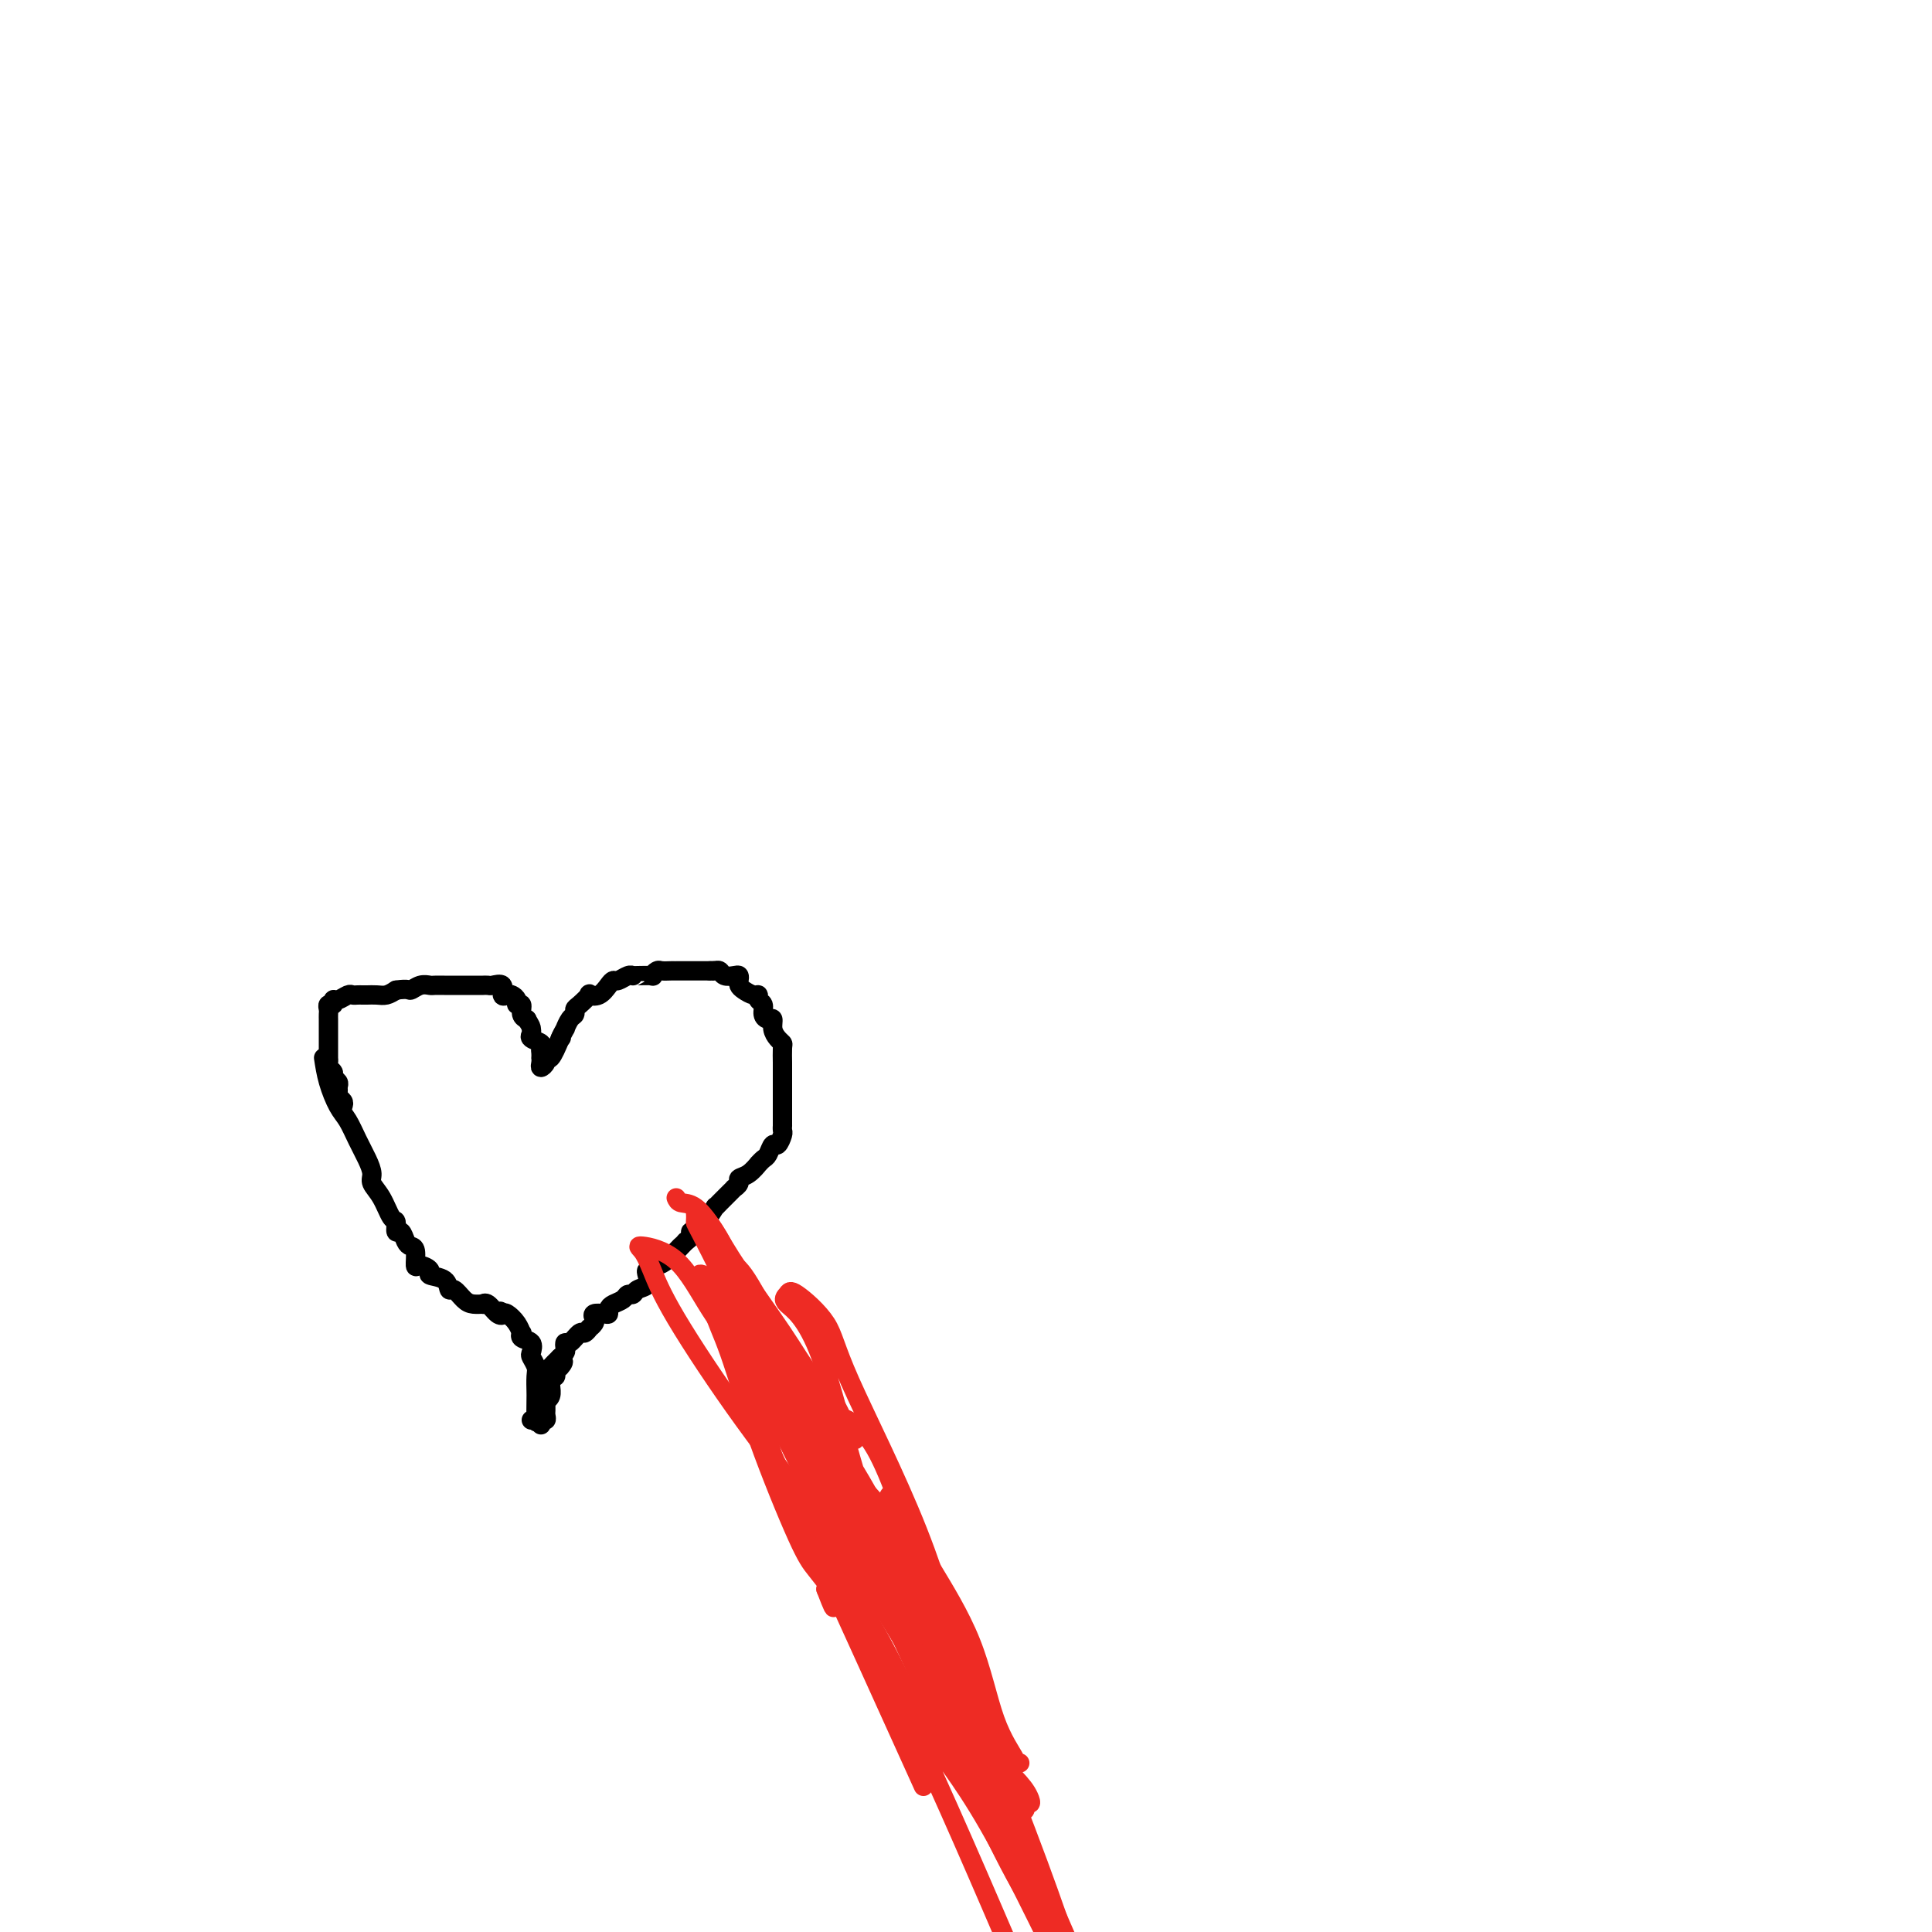 <svg viewBox='0 0 400 400' version='1.1' xmlns='http://www.w3.org/2000/svg' xmlns:xlink='http://www.w3.org/1999/xlink'><g fill='none' stroke='#000000' stroke-width='4' stroke-linecap='round' stroke-linejoin='round'><path d='M110,294c0.422,-0.111 0.845,-0.222 1,0c0.155,0.222 0.043,0.775 0,0c-0.043,-0.775 -0.015,-2.880 0,-4c0.015,-1.120 0.018,-1.255 0,-2c-0.018,-0.745 -0.055,-2.101 0,-3c0.055,-0.899 0.203,-1.340 0,-2c-0.203,-0.660 -0.759,-1.540 -1,-2c-0.241,-0.460 -0.169,-0.500 0,-1c0.169,-0.500 0.436,-1.460 0,-2c-0.436,-0.540 -1.573,-0.660 -2,-1c-0.427,-0.340 -0.142,-0.901 0,-1c0.142,-0.099 0.141,0.262 0,0c-0.141,-0.262 -0.423,-1.147 -1,-2c-0.577,-0.853 -1.451,-1.672 -2,-2c-0.549,-0.328 -0.775,-0.164 -1,0'/><path d='M104,272c-0.895,-0.961 -0.133,-0.363 0,0c0.133,0.363 -0.363,0.490 -1,0c-0.637,-0.490 -1.416,-1.597 -2,-2c-0.584,-0.403 -0.972,-0.102 -1,0c-0.028,0.102 0.304,0.005 0,0c-0.304,-0.005 -1.245,0.083 -2,0c-0.755,-0.083 -1.324,-0.337 -2,-1c-0.676,-0.663 -1.458,-1.735 -2,-2c-0.542,-0.265 -0.845,0.278 -1,0c-0.155,-0.278 -0.161,-1.378 -1,-2c-0.839,-0.622 -2.511,-0.765 -3,-1c-0.489,-0.235 0.206,-0.560 0,-1c-0.206,-0.440 -1.312,-0.995 -2,-1c-0.688,-0.005 -0.958,0.541 -1,0c-0.042,-0.541 0.142,-2.167 0,-3c-0.142,-0.833 -0.612,-0.872 -1,-1c-0.388,-0.128 -0.695,-0.346 -1,-1c-0.305,-0.654 -0.609,-1.743 -1,-2c-0.391,-0.257 -0.869,0.317 -1,0c-0.131,-0.317 0.085,-1.526 0,-2c-0.085,-0.474 -0.470,-0.212 -1,-1c-0.530,-0.788 -1.206,-2.625 -2,-4c-0.794,-1.375 -1.707,-2.287 -2,-3c-0.293,-0.713 0.035,-1.228 0,-2c-0.035,-0.772 -0.433,-1.801 -1,-3c-0.567,-1.199 -1.304,-2.567 -2,-4c-0.696,-1.433 -1.352,-2.930 -2,-4c-0.648,-1.070 -1.290,-1.711 -2,-3c-0.710,-1.289 -1.489,-3.225 -2,-5c-0.511,-1.775 -0.756,-3.387 -1,-5'/><path d='M71,229c0.114,-0.333 0.228,-0.667 0,-1c-0.228,-0.333 -0.797,-0.667 -1,-1c-0.203,-0.333 -0.039,-0.667 0,-1c0.039,-0.333 -0.046,-0.667 0,-1c0.046,-0.333 0.223,-0.666 0,-1c-0.223,-0.334 -0.844,-0.668 -1,-1c-0.156,-0.332 0.154,-0.662 0,-1c-0.154,-0.338 -0.773,-0.685 -1,-1c-0.227,-0.315 -0.061,-0.600 0,-1c0.061,-0.400 0.016,-0.915 0,-1c-0.016,-0.085 -0.004,0.261 0,0c0.004,-0.261 0.001,-1.129 0,-2c-0.001,-0.871 -0.000,-1.744 0,-2c0.000,-0.256 0.000,0.104 0,0c-0.000,-0.104 -0.000,-0.672 0,-1c0.000,-0.328 0.000,-0.416 0,-1c-0.000,-0.584 -0.001,-1.663 0,-2c0.001,-0.337 0.004,0.068 0,0c-0.004,-0.068 -0.016,-0.611 0,-1c0.016,-0.389 0.059,-0.625 0,-1c-0.059,-0.375 -0.219,-0.889 0,-1c0.219,-0.111 0.818,0.180 1,0c0.182,-0.180 -0.053,-0.833 0,-1c0.053,-0.167 0.396,0.151 1,0c0.604,-0.151 1.471,-0.773 2,-1c0.529,-0.227 0.722,-0.061 1,0c0.278,0.061 0.641,0.017 1,0c0.359,-0.017 0.715,-0.007 1,0c0.285,0.007 0.499,0.012 1,0c0.501,-0.012 1.289,-0.042 2,0c0.711,0.042 1.346,0.155 2,0c0.654,-0.155 1.327,-0.577 2,-1'/><path d='M82,205c2.754,-0.403 2.640,0.088 3,0c0.360,-0.088 1.195,-0.756 2,-1c0.805,-0.244 1.582,-0.065 2,0c0.418,0.065 0.479,0.018 1,0c0.521,-0.018 1.501,-0.005 2,0c0.499,0.005 0.515,0.001 1,0c0.485,-0.001 1.439,-0.000 2,0c0.561,0.000 0.729,0.000 1,0c0.271,-0.000 0.646,0.000 1,0c0.354,-0.000 0.687,-0.000 1,0c0.313,0.000 0.607,0.001 1,0c0.393,-0.001 0.883,-0.002 1,0c0.117,0.002 -0.141,0.008 0,0c0.141,-0.008 0.682,-0.030 1,0c0.318,0.030 0.414,0.112 1,0c0.586,-0.112 1.664,-0.420 2,0c0.336,0.420 -0.069,1.567 0,2c0.069,0.433 0.611,0.153 1,0c0.389,-0.153 0.625,-0.178 1,0c0.375,0.178 0.889,0.559 1,1c0.111,0.441 -0.180,0.941 0,1c0.180,0.059 0.832,-0.324 1,0c0.168,0.324 -0.147,1.357 0,2c0.147,0.643 0.756,0.898 1,1c0.244,0.102 0.122,0.051 0,0'/><path d='M109,211c0.991,1.488 0.970,1.708 1,2c0.030,0.292 0.113,0.655 0,1c-0.113,0.345 -0.423,0.671 0,1c0.423,0.329 1.577,0.662 2,1c0.423,0.338 0.114,0.682 0,1c-0.114,0.318 -0.031,0.612 0,1c0.031,0.388 0.012,0.872 0,1c-0.012,0.128 -0.018,-0.100 0,0c0.018,0.100 0.060,0.527 0,1c-0.060,0.473 -0.220,0.991 0,1c0.220,0.009 0.822,-0.493 1,-1c0.178,-0.507 -0.067,-1.021 0,-1c0.067,0.021 0.448,0.577 1,0c0.552,-0.577 1.276,-2.289 2,-4'/><path d='M116,215c0.555,-0.490 -0.058,0.286 0,0c0.058,-0.286 0.786,-1.635 1,-2c0.214,-0.365 -0.084,0.254 0,0c0.084,-0.254 0.552,-1.382 1,-2c0.448,-0.618 0.875,-0.726 1,-1c0.125,-0.274 -0.052,-0.713 0,-1c0.052,-0.287 0.332,-0.423 1,-1c0.668,-0.577 1.723,-1.595 2,-2c0.277,-0.405 -0.225,-0.199 0,0c0.225,0.199 1.177,0.389 2,0c0.823,-0.389 1.517,-1.358 2,-2c0.483,-0.642 0.756,-0.957 1,-1c0.244,-0.043 0.458,0.185 1,0c0.542,-0.185 1.411,-0.782 2,-1c0.589,-0.218 0.899,-0.057 1,0c0.101,0.057 -0.008,0.012 0,0c0.008,-0.012 0.134,0.011 1,0c0.866,-0.011 2.473,-0.055 3,0c0.527,0.055 -0.027,0.211 0,0c0.027,-0.211 0.633,-0.789 1,-1c0.367,-0.211 0.494,-0.057 1,0c0.506,0.057 1.393,0.015 2,0c0.607,-0.015 0.936,-0.004 1,0c0.064,0.004 -0.138,0.001 0,0c0.138,-0.001 0.614,-0.000 1,0c0.386,0.000 0.681,0.000 1,0c0.319,-0.000 0.663,-0.000 1,0c0.337,0.000 0.668,0.000 1,0c0.332,-0.000 0.666,-0.000 1,0c0.334,0.000 0.667,0.000 1,0c0.333,-0.000 0.667,-0.000 1,0'/><path d='M147,201c2.870,-0.159 1.546,-0.056 1,0c-0.546,0.056 -0.314,0.067 0,0c0.314,-0.067 0.711,-0.211 1,0c0.289,0.211 0.469,0.778 1,1c0.531,0.222 1.412,0.101 2,0c0.588,-0.101 0.882,-0.181 1,0c0.118,0.181 0.060,0.622 0,1c-0.060,0.378 -0.122,0.693 0,1c0.122,0.307 0.429,0.606 1,1c0.571,0.394 1.406,0.882 2,1c0.594,0.118 0.946,-0.136 1,0c0.054,0.136 -0.192,0.662 0,1c0.192,0.338 0.821,0.489 1,1c0.179,0.511 -0.093,1.383 0,2c0.093,0.617 0.550,0.978 1,1c0.450,0.022 0.891,-0.294 1,0c0.109,0.294 -0.114,1.200 0,2c0.114,0.800 0.567,1.496 1,2c0.433,0.504 0.848,0.818 1,1c0.152,0.182 0.041,0.234 0,1c-0.041,0.766 -0.011,2.247 0,3c0.011,0.753 0.003,0.778 0,1c-0.003,0.222 -0.001,0.641 0,1c0.001,0.359 0.000,0.660 0,1c-0.000,0.340 -0.000,0.720 0,1c0.000,0.280 0.000,0.460 0,1c-0.000,0.540 -0.000,1.440 0,2c0.000,0.560 0.000,0.780 0,1'/><path d='M162,228c0.000,2.029 0.000,1.103 0,1c-0.000,-0.103 -0.000,0.617 0,1c0.000,0.383 0.001,0.430 0,1c-0.001,0.570 -0.003,1.663 0,2c0.003,0.337 0.012,-0.083 0,0c-0.012,0.083 -0.045,0.670 0,1c0.045,0.330 0.167,0.403 0,1c-0.167,0.597 -0.623,1.719 -1,2c-0.377,0.281 -0.674,-0.280 -1,0c-0.326,0.280 -0.681,1.402 -1,2c-0.319,0.598 -0.601,0.671 -1,1c-0.399,0.329 -0.915,0.914 -1,1c-0.085,0.086 0.260,-0.327 0,0c-0.260,0.327 -1.127,1.393 -2,2c-0.873,0.607 -1.754,0.754 -2,1c-0.246,0.246 0.141,0.591 0,1c-0.141,0.409 -0.811,0.883 -1,1c-0.189,0.117 0.103,-0.122 0,0c-0.103,0.122 -0.600,0.605 -1,1c-0.400,0.395 -0.701,0.704 -1,1c-0.299,0.296 -0.594,0.581 -1,1c-0.406,0.419 -0.922,0.973 -1,1c-0.078,0.027 0.281,-0.473 0,0c-0.281,0.473 -1.202,1.920 -2,3c-0.798,1.080 -1.472,1.795 -2,2c-0.528,0.205 -0.912,-0.099 -1,0c-0.088,0.099 0.118,0.600 0,1c-0.118,0.400 -0.559,0.700 -1,1'/><path d='M142,257c-3.130,3.288 -1.456,1.507 -1,1c0.456,-0.507 -0.308,0.260 -1,1c-0.692,0.740 -1.313,1.452 -2,2c-0.687,0.548 -1.438,0.934 -2,1c-0.562,0.066 -0.933,-0.186 -1,0c-0.067,0.186 0.172,0.809 0,1c-0.172,0.191 -0.753,-0.050 -1,0c-0.247,0.050 -0.161,0.391 0,1c0.161,0.609 0.395,1.487 0,2c-0.395,0.513 -1.419,0.662 -2,1c-0.581,0.338 -0.720,0.864 -1,1c-0.280,0.136 -0.701,-0.117 -1,0c-0.299,0.117 -0.474,0.606 -1,1c-0.526,0.394 -1.402,0.693 -2,1c-0.598,0.307 -0.917,0.621 -1,1c-0.083,0.379 0.070,0.822 0,1c-0.070,0.178 -0.362,0.090 -1,0c-0.638,-0.090 -1.620,-0.183 -2,0c-0.380,0.183 -0.158,0.642 0,1c0.158,0.358 0.250,0.616 0,1c-0.250,0.384 -0.844,0.895 -1,1c-0.156,0.105 0.126,-0.197 0,0c-0.126,0.197 -0.661,0.893 -1,1c-0.339,0.107 -0.482,-0.375 -1,0c-0.518,0.375 -1.410,1.607 -2,2c-0.590,0.393 -0.876,-0.052 -1,0c-0.124,0.052 -0.085,0.602 0,1c0.085,0.398 0.215,0.646 0,1c-0.215,0.354 -0.776,0.816 -1,1c-0.224,0.184 -0.112,0.092 0,0'/><path d='M116,281c-4.040,3.890 -1.139,1.616 0,1c1.139,-0.616 0.515,0.427 0,1c-0.515,0.573 -0.923,0.677 -1,1c-0.077,0.323 0.177,0.863 0,1c-0.177,0.137 -0.783,-0.131 -1,0c-0.217,0.131 -0.044,0.661 0,1c0.044,0.339 -0.041,0.486 0,1c0.041,0.514 0.207,1.395 0,2c-0.207,0.605 -0.788,0.935 -1,1c-0.212,0.065 -0.056,-0.136 0,0c0.056,0.136 0.011,0.610 0,1c-0.011,0.390 0.011,0.697 0,1c-0.011,0.303 -0.055,0.603 0,1c0.055,0.397 0.211,0.890 0,1c-0.211,0.110 -0.788,-0.163 -1,0c-0.212,0.163 -0.061,0.761 0,1c0.061,0.239 0.030,0.120 0,0'/></g>
<g fill='none' stroke='#EE2B24' stroke-width='4' stroke-linecap='round' stroke-linejoin='round'><path d='M140,248c0.180,0.420 0.361,0.840 1,1c0.639,0.160 1.737,0.061 3,1c1.263,0.939 2.691,2.917 4,5c1.309,2.083 2.497,4.270 5,8c2.503,3.730 6.319,9.003 9,13c2.681,3.997 4.226,6.718 6,9c1.774,2.282 3.776,4.127 5,6c1.224,1.873 1.670,3.776 2,5c0.330,1.224 0.543,1.770 1,2c0.457,0.230 1.159,0.144 1,0c-0.159,-0.144 -1.180,-0.347 -2,-1c-0.820,-0.653 -1.441,-1.755 -2,-2c-0.559,-0.245 -1.057,0.368 -4,-2c-2.943,-2.368 -8.332,-7.717 -12,-12c-3.668,-4.283 -5.615,-7.500 -7,-9c-1.385,-1.500 -2.209,-1.284 -2,0c0.209,1.284 1.451,3.637 3,8c1.549,4.363 3.404,10.735 6,18c2.596,7.265 5.933,15.421 8,20c2.067,4.579 2.864,5.579 4,7c1.136,1.421 2.610,3.263 3,4c0.390,0.737 -0.305,0.368 -1,0'/><path d='M171,329c3.212,8.370 0.741,0.794 0,-2c-0.741,-2.794 0.248,-0.805 -1,-3c-1.248,-2.195 -4.733,-8.573 -7,-14c-2.267,-5.427 -3.315,-9.903 -5,-15c-1.685,-5.097 -4.009,-10.814 -5,-13c-0.991,-2.186 -0.651,-0.842 -1,-1c-0.349,-0.158 -1.387,-1.820 1,0c2.387,1.820 8.197,7.120 13,14c4.803,6.880 8.597,15.340 13,24c4.403,8.660 9.414,17.521 12,22c2.586,4.479 2.747,4.578 4,6c1.253,1.422 3.599,4.168 2,2c-1.599,-2.168 -7.141,-9.248 -11,-15c-3.859,-5.752 -6.035,-10.174 -10,-18c-3.965,-7.826 -9.720,-19.054 -14,-27c-4.280,-7.946 -7.084,-12.610 -9,-16c-1.916,-3.390 -2.945,-5.507 -3,-8c-0.055,-2.493 0.865,-5.362 4,-1c3.135,4.362 8.486,15.956 13,27c4.514,11.044 8.191,21.538 13,33c4.809,11.462 10.750,23.892 16,35c5.250,11.108 9.809,20.895 13,27c3.191,6.105 5.013,8.528 6,10c0.987,1.472 1.139,1.992 1,2c-0.139,0.008 -0.570,-0.496 -1,-1'/><path d='M215,397c8.344,18.257 -1.297,-2.599 -8,-15c-6.703,-12.401 -10.468,-16.346 -14,-22c-3.532,-5.654 -6.830,-13.018 -10,-19c-3.170,-5.982 -6.210,-10.583 -9,-15c-2.790,-4.417 -5.328,-8.651 -3,-4c2.328,4.651 9.522,18.186 17,34c7.478,15.814 15.239,33.907 23,52'/><path d='M189,365c1.899,4.200 3.799,8.401 0,0c-3.799,-8.401 -13.296,-29.402 -20,-44c-6.704,-14.598 -10.616,-22.792 -12,-27c-1.384,-4.208 -0.239,-4.430 0,-5c0.239,-0.570 -0.429,-1.486 -1,-2c-0.571,-0.514 -1.046,-0.624 0,-1c1.046,-0.376 3.613,-1.017 6,1c2.387,2.017 4.594,6.692 8,11c3.406,4.308 8.012,8.248 14,19c5.988,10.752 13.357,28.314 18,38c4.643,9.686 6.558,11.495 8,13c1.442,1.505 2.410,2.704 3,4c0.590,1.296 0.803,2.688 -2,-1c-2.803,-3.688 -8.622,-12.456 -14,-21c-5.378,-8.544 -10.315,-16.865 -15,-25c-4.685,-8.135 -9.119,-16.086 -12,-20c-2.881,-3.914 -4.208,-3.792 -4,-5c0.208,-1.208 1.953,-3.746 6,1c4.047,4.746 10.397,16.778 16,28c5.603,11.222 10.458,21.635 16,34c5.542,12.365 11.771,26.683 18,41'/><path d='M218,397c1.520,3.153 3.041,6.307 0,0c-3.041,-6.307 -10.643,-22.074 -19,-37c-8.357,-14.926 -17.470,-29.009 -24,-40c-6.530,-10.991 -10.477,-18.889 -14,-26c-3.523,-7.111 -6.621,-13.436 -8,-17c-1.379,-3.564 -1.038,-4.366 -1,-5c0.038,-0.634 -0.226,-1.100 0,-1c0.226,0.100 0.941,0.765 0,-1c-0.941,-1.765 -3.536,-5.961 1,0c4.536,5.961 16.205,22.080 23,33c6.795,10.920 8.715,16.642 11,22c2.285,5.358 4.935,10.353 7,14c2.065,3.647 3.547,5.946 4,7c0.453,1.054 -0.122,0.863 0,1c0.122,0.137 0.942,0.601 0,-2c-0.942,-2.601 -3.647,-8.269 -7,-13c-3.353,-4.731 -7.355,-8.526 -11,-18c-3.645,-9.474 -6.931,-24.627 -10,-33c-3.069,-8.373 -5.919,-9.967 -7,-11c-1.081,-1.033 -0.393,-1.504 0,-2c0.393,-0.496 0.490,-1.017 2,0c1.510,1.017 4.434,3.574 6,6c1.566,2.426 1.774,4.723 5,12c3.226,7.277 9.470,19.535 14,31c4.530,11.465 7.346,22.136 10,30c2.654,7.864 5.144,12.922 7,17c1.856,4.078 3.077,7.175 4,9c0.923,1.825 1.550,2.379 1,1c-0.550,-1.379 -2.275,-4.689 -4,-8'/><path d='M208,366c-1.839,-3.206 -4.936,-7.719 -10,-17c-5.064,-9.281 -12.096,-23.328 -17,-33c-4.904,-9.672 -7.680,-14.968 -9,-18c-1.320,-3.032 -1.185,-3.799 -1,-4c0.185,-0.201 0.420,0.165 0,0c-0.420,-0.165 -1.496,-0.860 0,-1c1.496,-0.140 5.564,0.275 9,5c3.436,4.725 6.241,13.761 10,24c3.759,10.239 8.474,21.680 13,33c4.526,11.320 8.865,22.520 12,31c3.135,8.480 5.068,14.240 7,20'/><path d='M211,382c1.578,2.847 3.155,5.694 0,0c-3.155,-5.694 -11.043,-19.928 -18,-32c-6.957,-12.072 -12.984,-21.981 -18,-32c-5.016,-10.019 -9.022,-20.146 -13,-28c-3.978,-7.854 -7.930,-13.435 -10,-17c-2.070,-3.565 -2.259,-5.115 -3,-6c-0.741,-0.885 -2.034,-1.104 -1,-1c1.034,0.104 4.394,0.533 6,2c1.606,1.467 1.457,3.974 4,8c2.543,4.026 7.779,9.571 11,14c3.221,4.429 4.426,7.742 6,11c1.574,3.258 3.516,6.462 5,9c1.484,2.538 2.508,4.409 3,5c0.492,0.591 0.451,-0.097 1,0c0.549,0.097 1.688,0.979 0,-1c-1.688,-1.979 -6.201,-6.819 -11,-12c-4.799,-5.181 -9.883,-10.702 -14,-16c-4.117,-5.298 -7.269,-10.374 -9,-14c-1.731,-3.626 -2.043,-5.802 -3,-7c-0.957,-1.198 -2.560,-1.416 -2,-1c0.560,0.416 3.282,1.467 6,6c2.718,4.533 5.433,12.549 8,19c2.567,6.451 4.987,11.337 8,17c3.013,5.663 6.619,12.101 9,16c2.381,3.899 3.537,5.257 4,6c0.463,0.743 0.231,0.872 0,1'/><path d='M180,329c4.225,9.495 -1.711,1.233 -5,-4c-3.289,-5.233 -3.931,-7.437 -7,-12c-3.069,-4.563 -8.565,-11.486 -14,-19c-5.435,-7.514 -10.808,-15.617 -14,-21c-3.192,-5.383 -4.201,-8.044 -5,-10c-0.799,-1.956 -1.386,-3.208 -2,-4c-0.614,-0.792 -1.253,-1.123 0,-1c1.253,0.123 4.397,0.701 7,3c2.603,2.299 4.663,6.320 7,10c2.337,3.680 4.950,7.018 7,10c2.050,2.982 3.537,5.607 5,7c1.463,1.393 2.904,1.554 4,2c1.096,0.446 1.849,1.177 2,2c0.151,0.823 -0.299,1.739 -2,0c-1.701,-1.739 -4.651,-6.132 -5,-7c-0.349,-0.868 1.905,1.789 0,-3c-1.905,-4.789 -7.969,-17.025 -11,-23c-3.031,-5.975 -3.029,-5.688 -3,-6c0.029,-0.312 0.086,-1.224 0,-2c-0.086,-0.776 -0.313,-1.415 1,0c1.313,1.415 4.166,4.884 6,10c1.834,5.116 2.648,11.877 6,20c3.352,8.123 9.244,17.606 14,26c4.756,8.394 8.378,15.697 12,23'/><path d='M183,330c5.313,10.334 5.596,11.669 7,14c1.404,2.331 3.930,5.658 5,7c1.070,1.342 0.686,0.700 1,1c0.314,0.300 1.328,1.541 1,1c-0.328,-0.541 -1.997,-2.866 -3,-7c-1.003,-4.134 -1.339,-10.079 -3,-16c-1.661,-5.921 -4.647,-11.819 -6,-15c-1.353,-3.181 -1.072,-3.646 -1,-4c0.072,-0.354 -0.063,-0.596 0,-1c0.063,-0.404 0.325,-0.971 1,0c0.675,0.971 1.762,3.479 3,6c1.238,2.521 2.628,5.054 5,9c2.372,3.946 5.725,9.306 8,15c2.275,5.694 3.471,11.722 5,16c1.529,4.278 3.389,6.807 4,8c0.611,1.193 -0.028,1.052 0,1c0.028,-0.052 0.722,-0.015 1,0c0.278,0.015 0.139,0.007 0,0'/></g>
</svg>